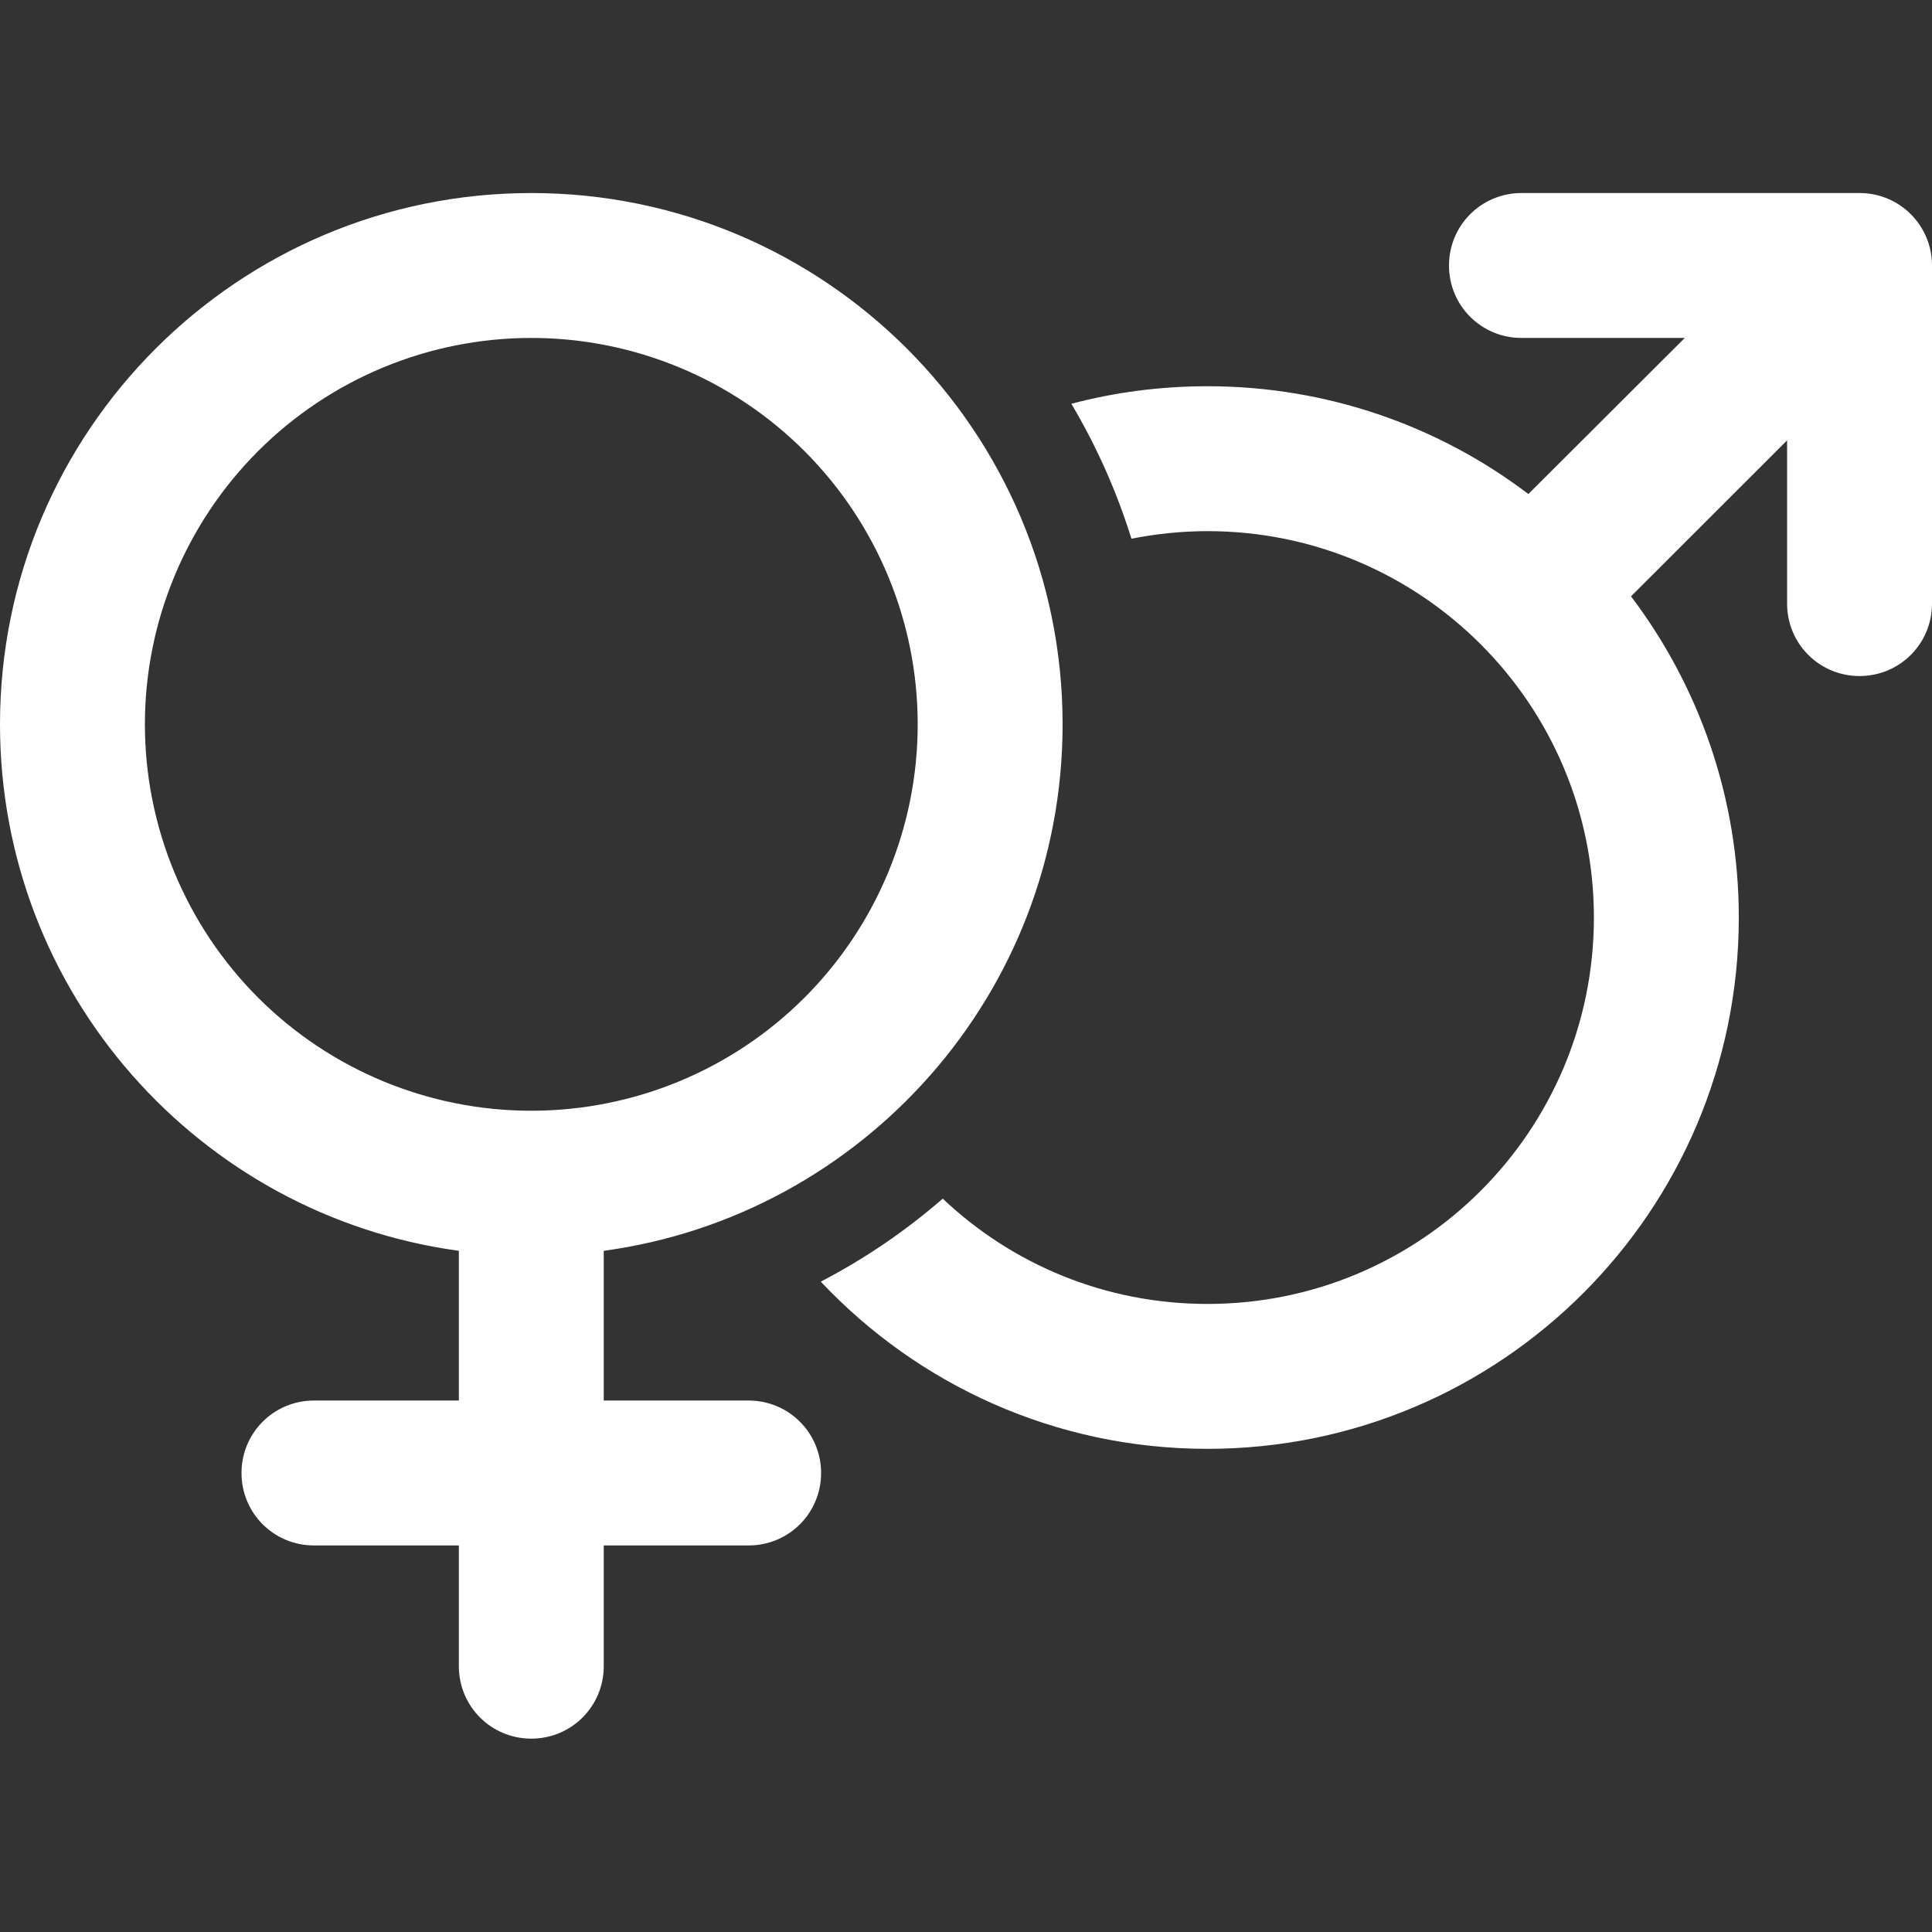 <svg width="24" height="24" viewBox="0 0 24 24" fill="none" xmlns="http://www.w3.org/2000/svg">
<rect x="0" y="0" width="24" height="24" fill="#333333" stroke="none"/>
<g clip-path="url(#clip0_3060_6099)">
<path d="M6.6 13.798C7.873 13.798 9.094 13.293 9.994 12.393C10.894 11.492 11.4 10.271 11.4 8.998C11.4 7.725 10.894 6.505 9.994 5.604C9.094 4.704 7.873 4.198 6.6 4.198C5.327 4.198 4.106 4.704 3.206 5.604C2.306 6.505 1.8 7.725 1.8 8.998C1.8 10.271 2.306 11.492 3.206 12.393C4.106 13.293 5.327 13.798 6.6 13.798ZM13.2 8.998C13.2 12.34 10.717 15.1 7.5 15.538V17.398H9.3C9.799 17.398 10.2 17.8 10.2 18.298C10.2 18.797 9.799 19.198 9.3 19.198H7.5V20.698C7.5 21.197 7.099 21.598 6.6 21.598C6.101 21.598 5.7 21.197 5.7 20.698V19.198H3.9C3.401 19.198 3 18.797 3 18.298C3 17.8 3.401 17.398 3.9 17.398H5.7V15.538C2.482 15.1 0 12.34 0 8.998C0 5.353 2.955 2.398 6.6 2.398C10.245 2.398 13.2 5.353 13.2 8.998ZM10.196 15.921C10.744 15.636 11.25 15.291 11.711 14.89C12.57 15.703 13.725 16.198 15 16.198C17.651 16.198 19.8 14.05 19.8 11.398C19.8 8.747 17.651 6.598 15 6.598C14.678 6.598 14.359 6.632 14.055 6.692C13.871 6.1 13.62 5.541 13.309 5.016C13.849 4.873 14.415 4.798 15 4.798C16.496 4.798 17.88 5.297 18.986 6.137L20.929 4.198H18.9C18.401 4.198 18 3.797 18 3.298C18 2.8 18.401 2.398 18.9 2.398L23.1 2.398C23.599 2.398 24 2.8 24 3.298V7.498C24 7.997 23.599 8.398 23.1 8.398C22.601 8.398 22.2 7.997 22.2 7.498V5.47L20.261 7.408C21.101 8.518 21.6 9.902 21.6 11.398C21.6 15.043 18.645 17.998 15 17.998C13.106 17.998 11.4 17.2 10.196 15.921Z" fill="white"/>
</g>
<defs>
<clipPath id="clip0_3060_6099">
<rect width="24" height="24" fill="white"/>
</clipPath>
</defs>
</svg>
